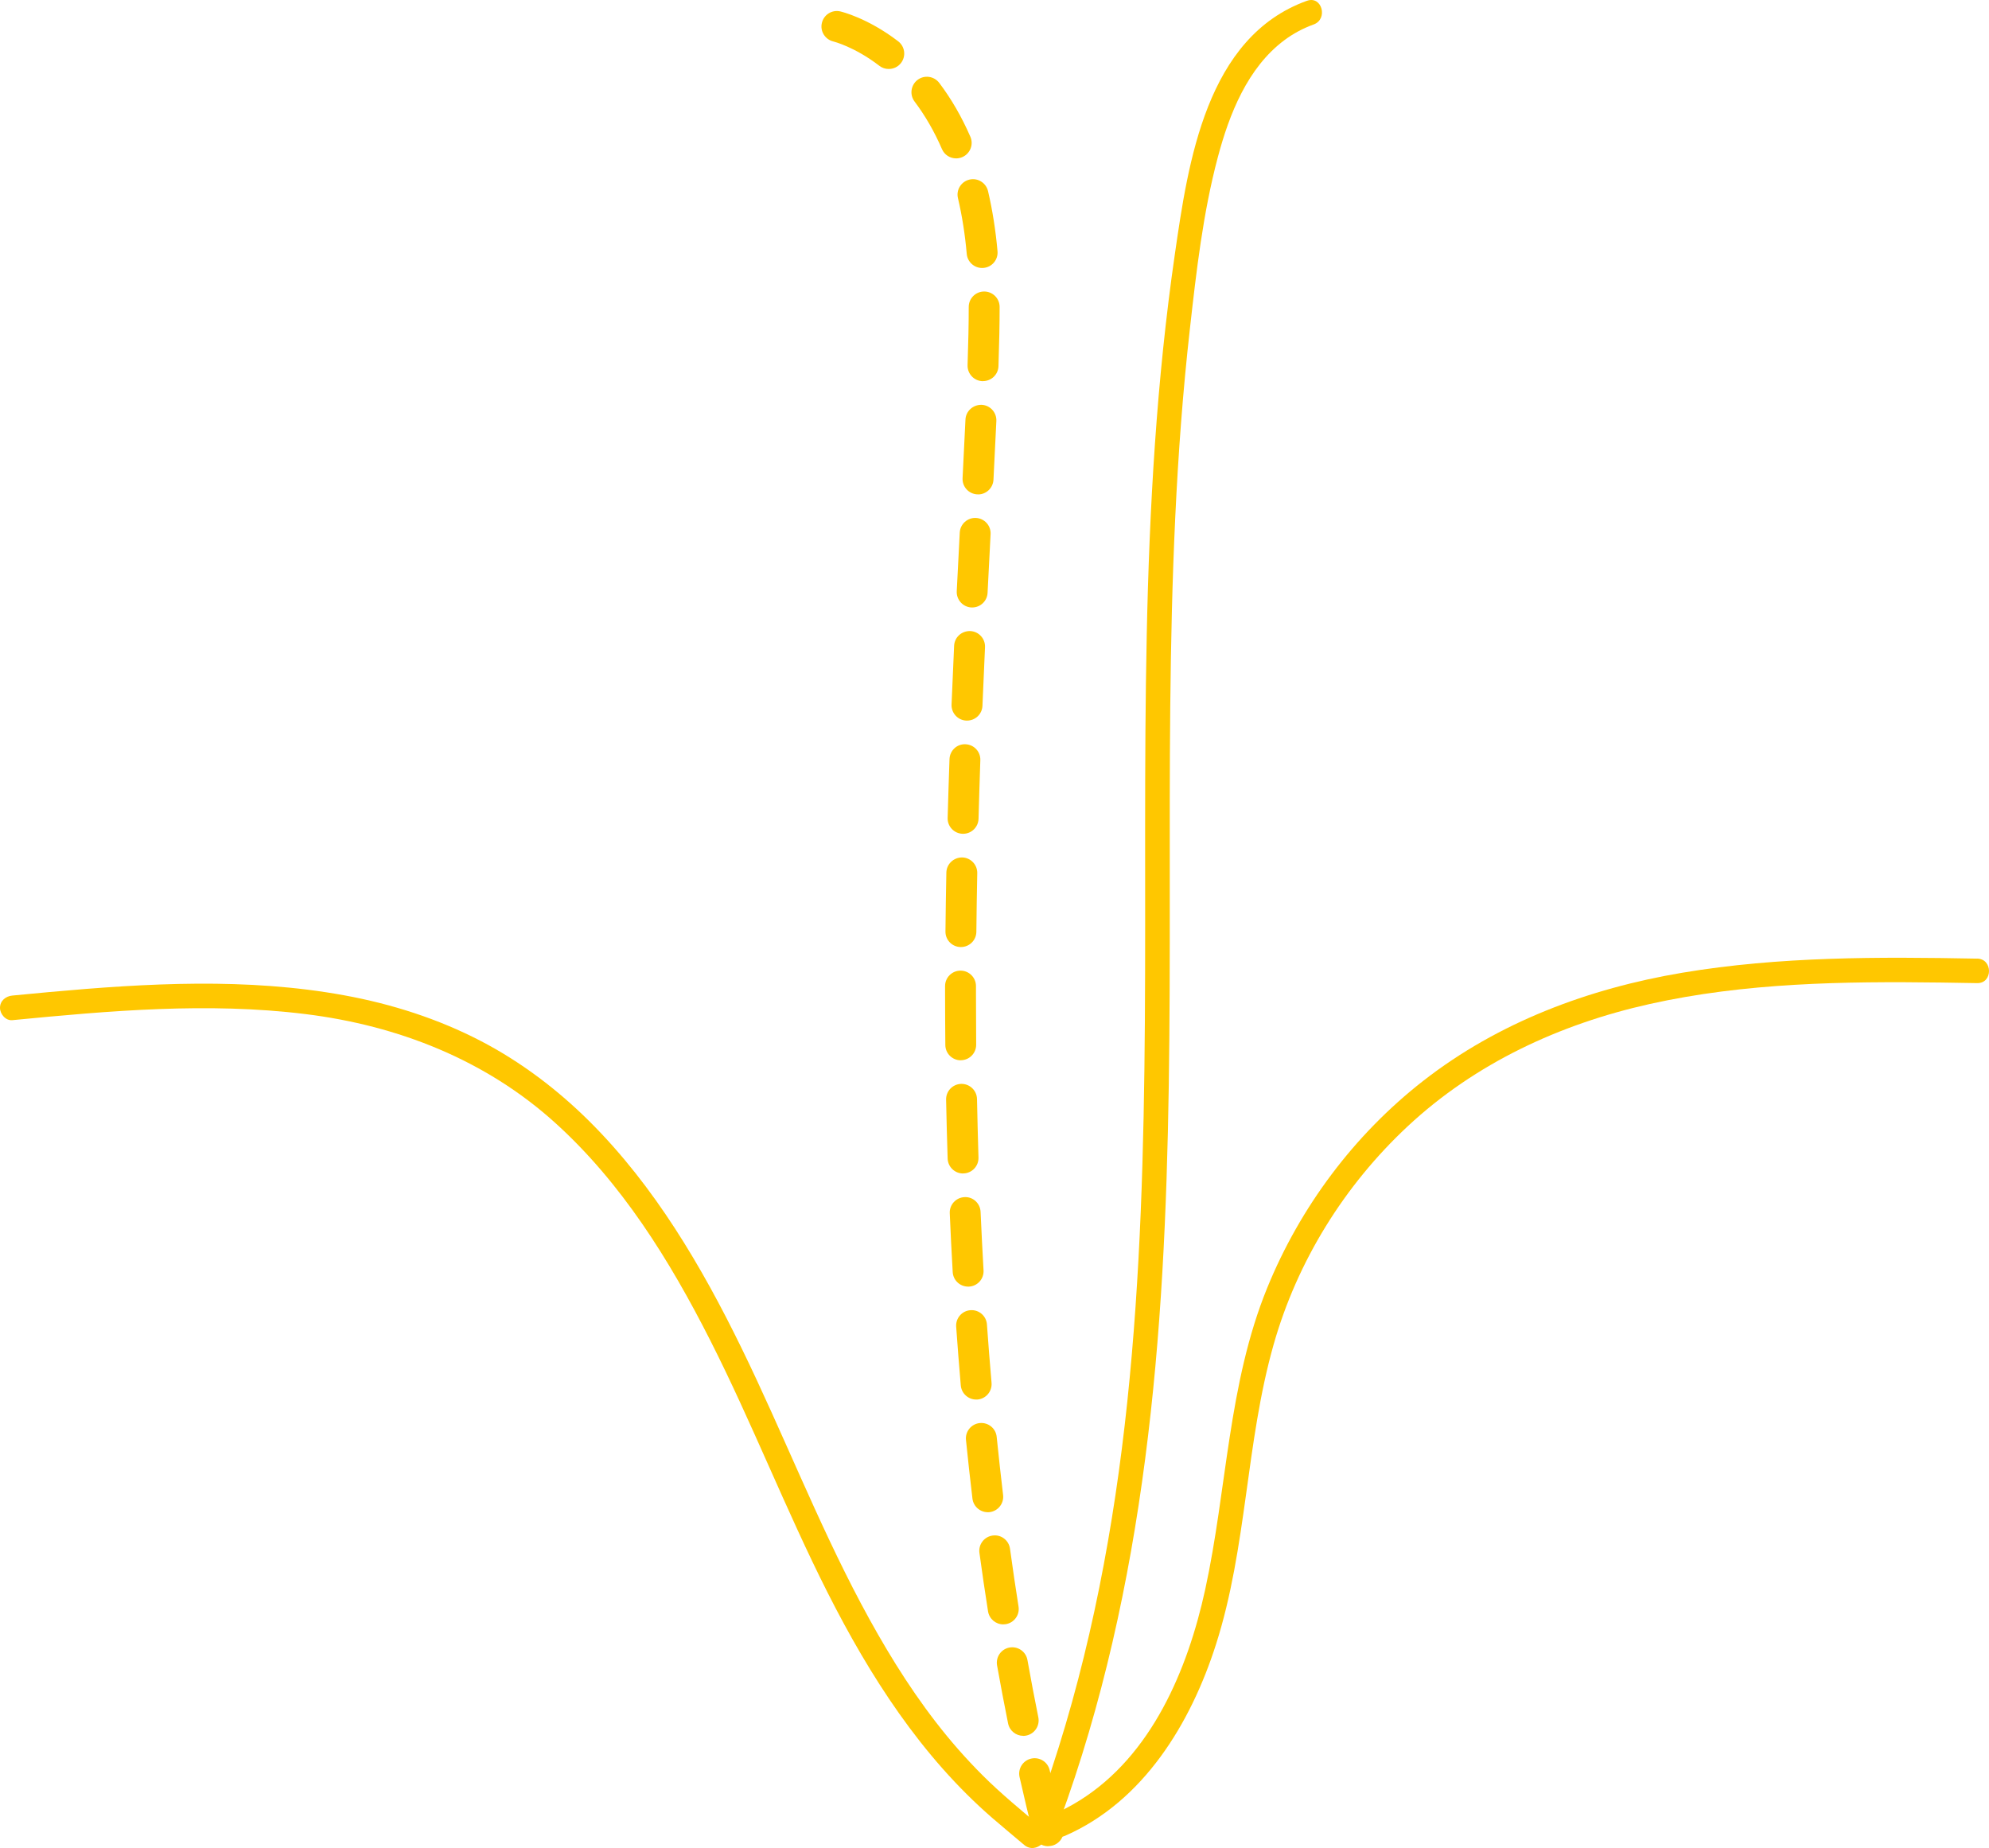 <?xml version="1.0" encoding="UTF-8"?> <svg xmlns="http://www.w3.org/2000/svg" viewBox="0 0 310.3 288.33"> <defs> <style> .cls-1 { fill: #ffc700; } </style> </defs> <g id="_лой_1" data-name="Слой 1"></g> <g id="_лой_2" data-name="Слой 2"> <g id="_лой_1-2" data-name="Слой 1"> <path class="cls-1" d="M162.5,285.13c-3.12-2.65-6.3-5.23-9.2-8.13-2.61-2.61-5.05-5.39-7.3-8.31-4.46-5.77-8.25-12.05-11.67-18.48-6.9-12.99-12.22-26.73-18.67-39.93-6.2-12.69-13.52-25.15-23.58-35.2-5.02-5.01-10.75-9.37-17.05-12.65-6.67-3.47-13.9-5.78-21.28-7.13-15.22-2.79-30.8-1.9-46.12-.51-1.9,.17-3.81,.35-5.71,.54-1.03,.1-1.92,.81-1.92,1.92,0,.96,.88,2.02,1.92,1.92,15.16-1.47,30.54-2.83,45.73-.95,14.42,1.78,28.07,7.13,38.93,16.94,10.4,9.39,17.89,21.48,24.18,33.88,6.57,12.95,11.82,26.52,18.37,39.48,6.58,13,14.58,25.5,25.67,35.12,1.64,1.42,3.32,2.8,4.98,4.21,1.87,1.59,4.6-1.11,2.71-2.71Z"></path> <path class="cls-1" d="M308.45,149.57c-15.35-.29-30.81-.35-46,2.2-14.62,2.46-28.68,7.71-40.43,16.88-10.76,8.4-19.18,19.67-24.33,32.3-6.12,15.02-6.26,31.43-9.68,47.1-2.72,12.44-8.33,25.83-19.57,32.86-1.34,.84-2.74,1.57-4.19,2.2-.96,.42-1.16,1.8-.69,2.62,.56,.98,1.68,1.1,2.62,.69,12.23-5.36,19.6-17.58,23.52-29.84,4.86-15.19,4.64-31.46,8.99-46.78,3.69-13.02,11.04-24.85,20.93-34.08,10.56-9.85,23.73-15.94,37.74-19.07,14.89-3.32,30.27-3.55,45.46-3.35,1.88,.02,3.75,.06,5.63,.09,2.47,.05,2.47-3.79,0-3.83Z"></path> <path class="cls-1" d="M163.53,288.06c-1.08,0-2.06-.73-2.33-1.82-.74-2.94-1.46-5.96-2.14-8.98-.29-1.3,.52-2.59,1.82-2.88,1.3-.29,2.59,.52,2.88,1.82,.67,2.98,1.38,5.96,2.11,8.85,.33,1.29-.46,2.6-1.75,2.92-.2,.05-.4,.07-.59,.07Zm-3.9-17.23c-1.12,0-2.13-.79-2.36-1.93-.6-2.96-1.17-6.01-1.72-9.06-.23-1.31,.64-2.56,1.95-2.79,1.31-.23,2.56,.64,2.79,1.95,.54,3.02,1.11,6.03,1.7,8.95,.26,1.3-.58,2.58-1.89,2.84-.16,.03-.32,.05-.48,.05Zm-3.11-17.39c-1.17,0-2.19-.85-2.38-2.04-.47-2.98-.92-6.05-1.34-9.11-.18-1.32,.74-2.53,2.06-2.71,1.32-.19,2.53,.74,2.71,2.06,.42,3.04,.86,6.07,1.33,9.02,.21,1.31-.69,2.55-2.01,2.75-.13,.02-.25,.03-.38,.03Zm-2.42-17.5c-1.2,0-2.24-.9-2.39-2.12-.36-3-.7-6.08-1.01-9.15-.14-1.32,.83-2.51,2.15-2.64,1.33-.13,2.51,.83,2.64,2.15,.31,3.05,.65,6.1,1,9.07,.16,1.32-.79,2.52-2.11,2.68-.1,.01-.19,.02-.29,.02Zm-1.81-17.58c-1.24,0-2.29-.95-2.4-2.2-.26-3-.5-6.08-.72-9.17-.09-1.33,.91-2.48,2.23-2.57,1.34-.1,2.48,.91,2.57,2.23,.22,3.07,.46,6.13,.72,9.1,.11,1.33-.87,2.49-2.19,2.61-.07,0-.14,0-.21,0Zm-1.26-17.62c-1.27,0-2.33-.99-2.4-2.27-.18-3.07-.33-6.14-.46-9.18-.06-1.33,.97-2.45,2.3-2.51,1.33-.08,2.45,.97,2.51,2.3,.13,3.03,.29,6.07,.46,9.12,.08,1.33-.94,2.47-2.27,2.54-.05,0-.09,0-.14,0Zm-.78-17.65c-1.3,0-2.37-1.03-2.41-2.33-.1-3.08-.18-6.14-.24-9.19-.03-1.33,1.03-2.43,2.36-2.46,1.33-.02,2.43,1.03,2.46,2.36,.06,3.02,.14,6.07,.23,9.13,.04,1.33-1,2.44-2.33,2.48-.03,0-.05,0-.08,0Zm-.36-17.66c-1.32,0-2.4-1.06-2.41-2.39-.02-2.66-.04-5.3-.04-7.92v-1.27c0-1.33,1.08-2.41,2.41-2.41h0c1.33,0,2.41,1.08,2.41,2.41v1.26c0,2.61,.01,5.23,.03,7.88,.01,1.33-1.06,2.42-2.39,2.43h-.02Zm.02-17.67h-.03c-1.33-.01-2.4-1.1-2.38-2.43,.03-3.1,.08-6.16,.14-9.19,.03-1.33,1.13-2.36,2.46-2.36,1.33,.03,2.39,1.13,2.36,2.46-.06,3.01-.11,6.06-.14,9.14-.01,1.32-1.09,2.38-2.41,2.38Zm.34-17.67s-.04,0-.07,0c-1.33-.04-2.38-1.14-2.34-2.47,.09-3.11,.18-6.17,.29-9.18,.05-1.33,1.15-2.38,2.49-2.32,1.33,.05,2.37,1.16,2.32,2.49-.1,3-.2,6.05-.28,9.14-.04,1.31-1.11,2.34-2.41,2.34Zm.61-17.66s-.07,0-.1,0c-1.33-.05-2.36-1.18-2.31-2.5,.13-3.12,.26-6.18,.4-9.17,.06-1.33,1.17-2.34,2.52-2.3,1.33,.06,2.36,1.19,2.3,2.52-.14,2.98-.27,6.03-.4,9.14-.05,1.3-1.12,2.31-2.41,2.31Zm.81-17.65s-.08,0-.12,0c-1.33-.07-2.35-1.2-2.29-2.53,.16-3.15,.31-6.21,.47-9.16,.07-1.33,1.22-2.35,2.53-2.28,1.33,.07,2.35,1.2,2.28,2.53-.15,2.95-.31,6-.47,9.15-.06,1.29-1.13,2.29-2.4,2.29Zm.9-17.65s-.08,0-.12,0c-1.33-.07-2.35-1.2-2.28-2.53,.16-3.2,.31-6.25,.45-9.14,.06-1.33,1.2-2.33,2.52-2.3,1.33,.06,2.36,1.19,2.3,2.52-.13,2.9-.28,5.96-.45,9.17-.07,1.29-1.13,2.29-2.4,2.29Zm.79-17.66s-.05,0-.08,0c-1.33-.04-2.37-1.16-2.33-2.49,.12-3.55,.18-6.52,.18-9.09,0-1.33,1.08-2.41,2.41-2.41h0c1.33,0,2.41,1.08,2.41,2.41,0,2.62-.06,5.64-.18,9.24-.04,1.3-1.11,2.33-2.41,2.33Zm-.14-17.66c-1.23,0-2.29-.94-2.4-2.2-.27-3.06-.73-5.98-1.37-8.69-.31-1.3,.5-2.59,1.79-2.9,1.29-.31,2.59,.5,2.9,1.79,.69,2.94,1.19,6.09,1.48,9.38,.12,1.33-.86,2.5-2.19,2.61-.07,0-.14,0-.21,0Zm-4.06-17.1c-.93,0-1.82-.54-2.21-1.46-1.18-2.73-2.62-5.22-4.27-7.41-.8-1.06-.59-2.57,.47-3.38,1.06-.8,2.57-.59,3.38,.47,1.89,2.5,3.52,5.33,4.86,8.41,.53,1.22-.04,2.64-1.26,3.17-.31,.13-.63,.2-.95,.2Zm-10.52-13.95c-.51,0-1.03-.16-1.46-.5-3.88-2.98-7.14-3.78-7.17-3.79-1.29-.31-2.1-1.6-1.79-2.89,.3-1.29,1.58-2.1,2.87-1.8,.17,.04,4.25,1,9.03,4.66,1.06,.81,1.26,2.32,.45,3.38-.47,.62-1.19,.94-1.91,.94Z"></path> <path class="cls-1" d="M203.9,.12c-15.72,5.64-18.54,25.22-20.61,39.52-2.86,19.7-3.98,39.59-4.39,59.48-.42,20.08-.15,40.16-.29,60.24-.14,19.8-.67,39.62-2.74,59.32-2.05,19.48-5.68,38.85-11.84,57.47-.77,2.33-1.58,4.64-2.42,6.94-.85,2.32,2.85,3.32,3.7,1.02,6.69-18.22,10.83-37.22,13.34-56.44,2.53-19.34,3.39-38.86,3.69-58.35,.3-19.73,.03-39.46,.23-59.18,.2-19.66,.86-39.35,3.07-58.9,1-8.92,2.04-18.03,4.35-26.71,1.78-6.7,4.63-13.97,10.38-18.26,1.39-1.04,2.93-1.86,4.56-2.45,2.31-.83,1.31-4.53-1.02-3.7Z"></path> </g> </g> </svg> 